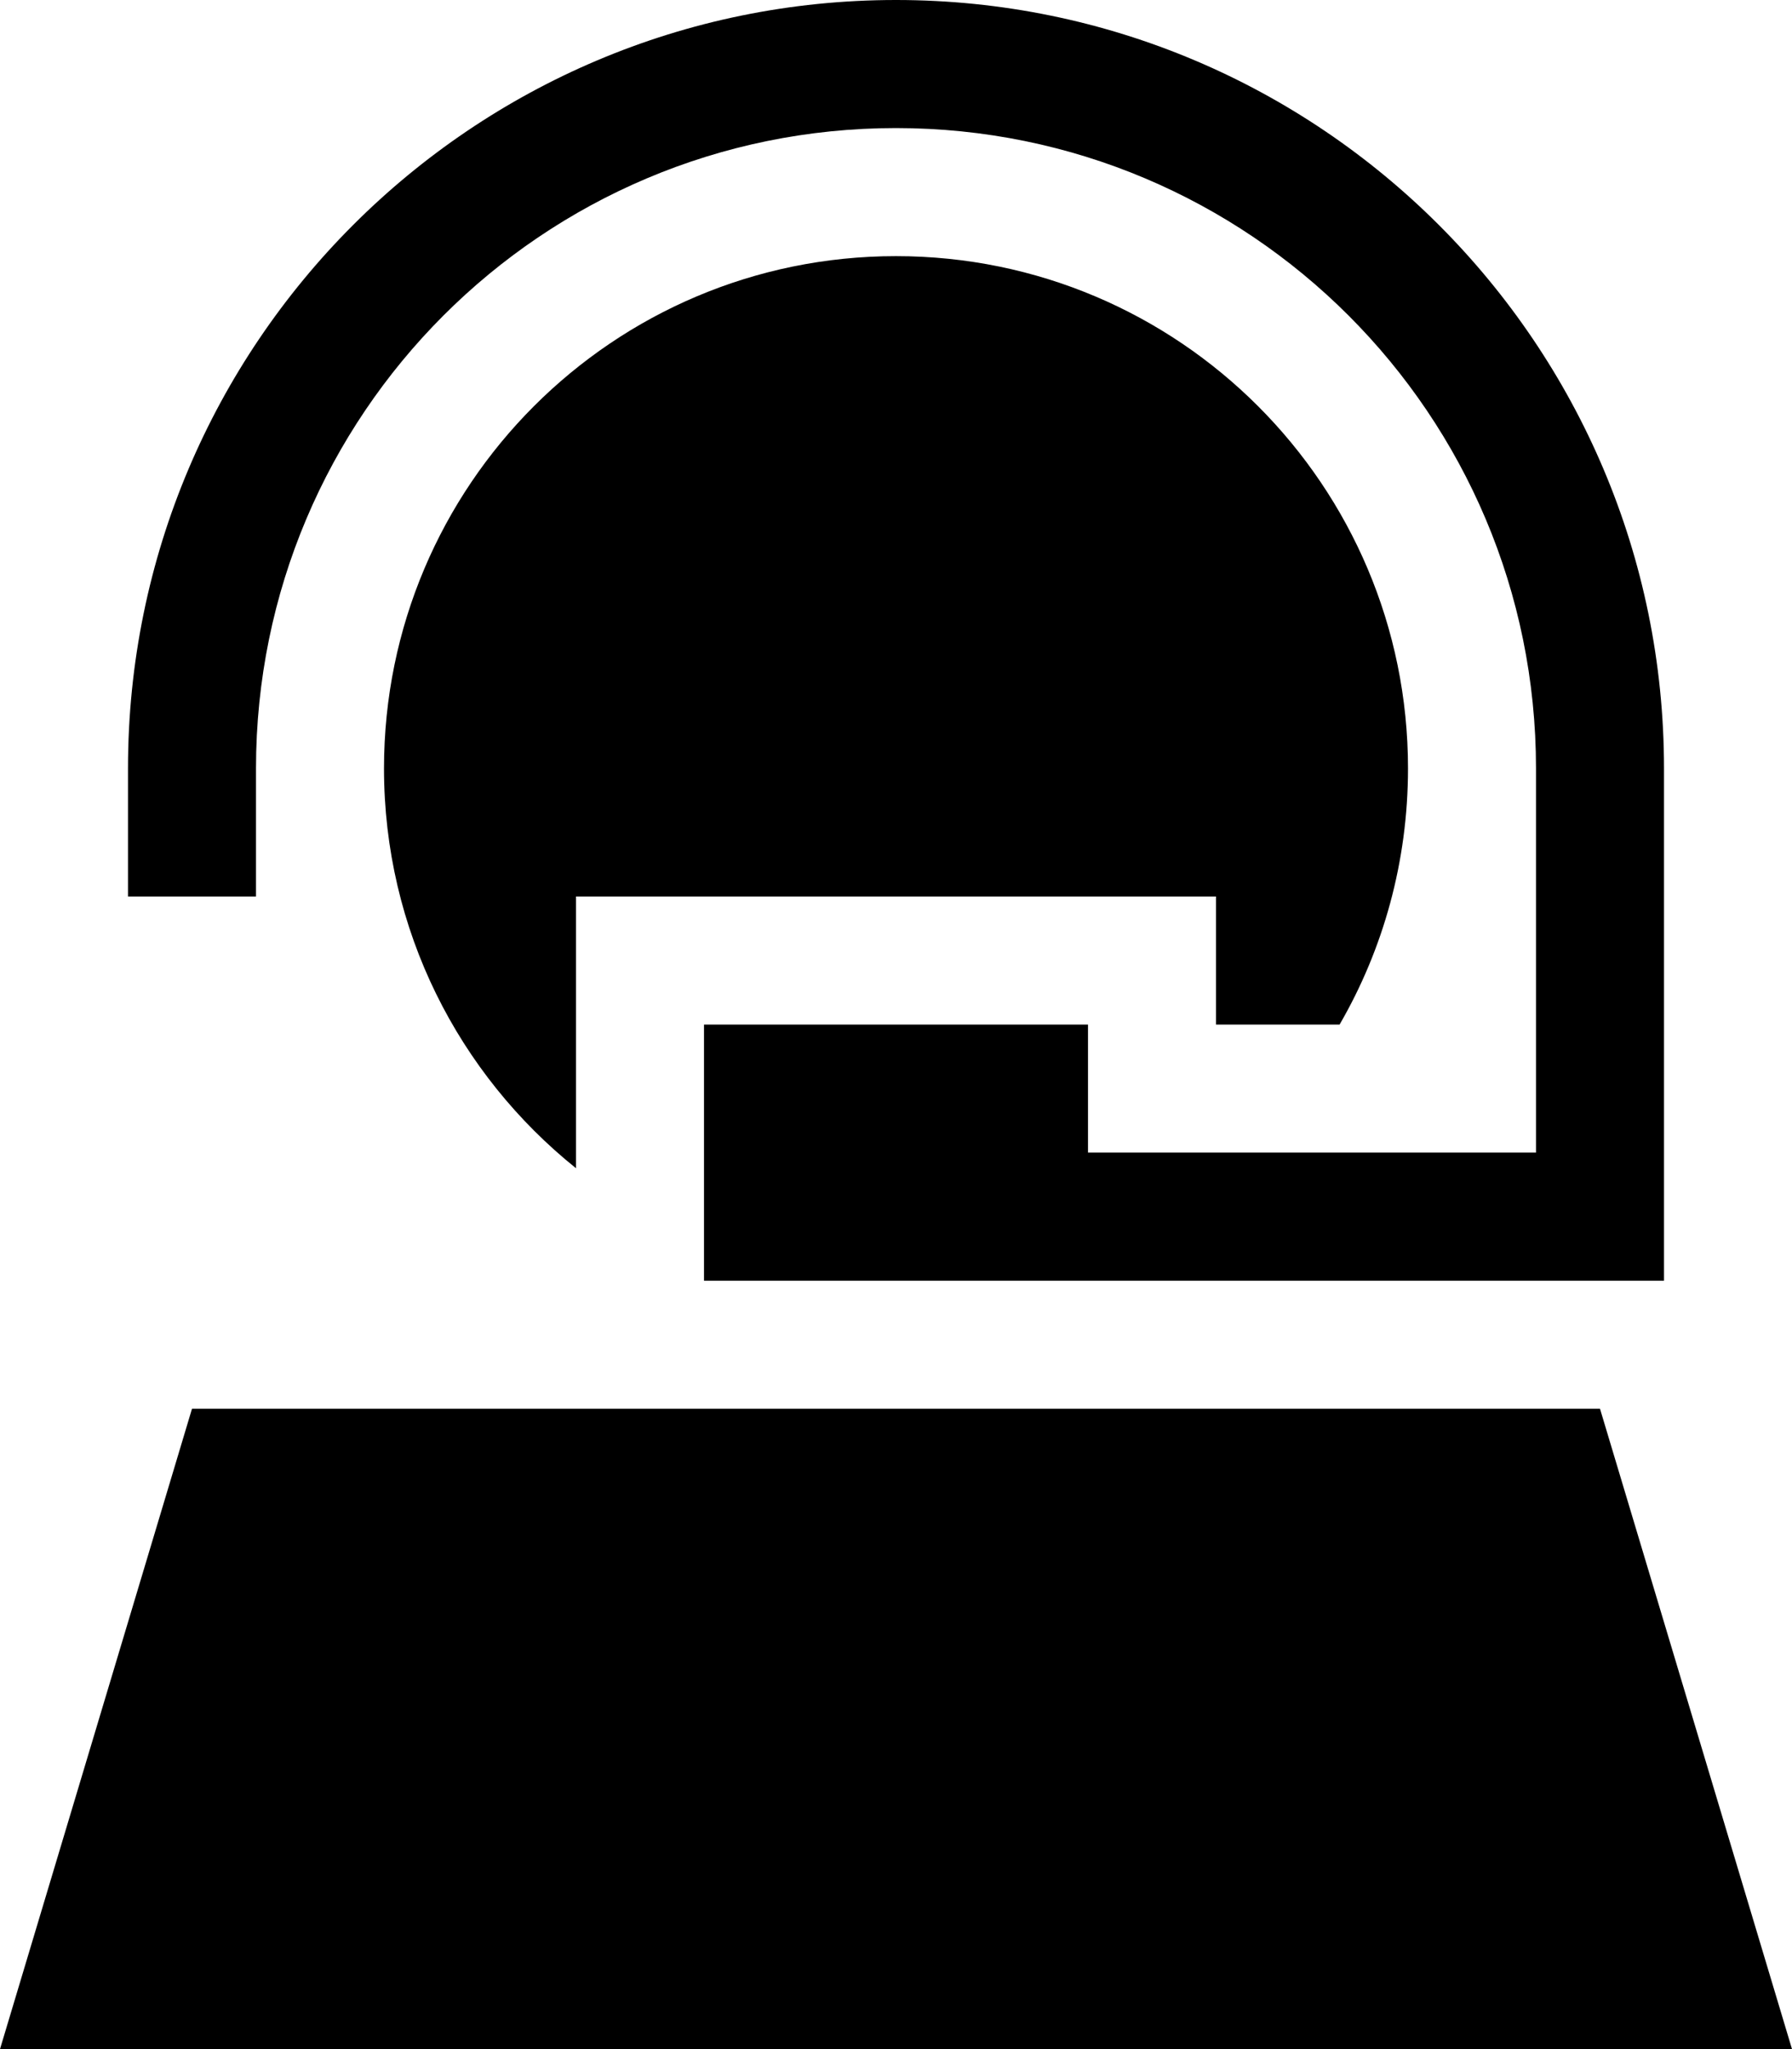<svg xmlns="http://www.w3.org/2000/svg" viewBox="0 0 448 512"><!--! Font Awesome Pro 6.4.2 by @fontawesome - https://fontawesome.com License - https://fontawesome.com/license (Commercial License) Copyright 2023 Fonticons, Inc. --><path d="M224 32C135.6 32 64 103.6 64 192v32H32V192C32 86 118 0 224 0S416 86 416 192V304v16H400 272 224 176V256h96v32H384V192c0-88.4-71.6-160-160-160zM0 512L48 352h96 32 48 48H400l48 160H0zM144 291.9c-29.3-23.5-48-59.5-48-99.9c0-70.7 57.3-128 128-128s128 57.3 128 128c0 23.3-6.2 45.2-17.1 64H304V224H272 176 144v32 35.9z"/></svg>